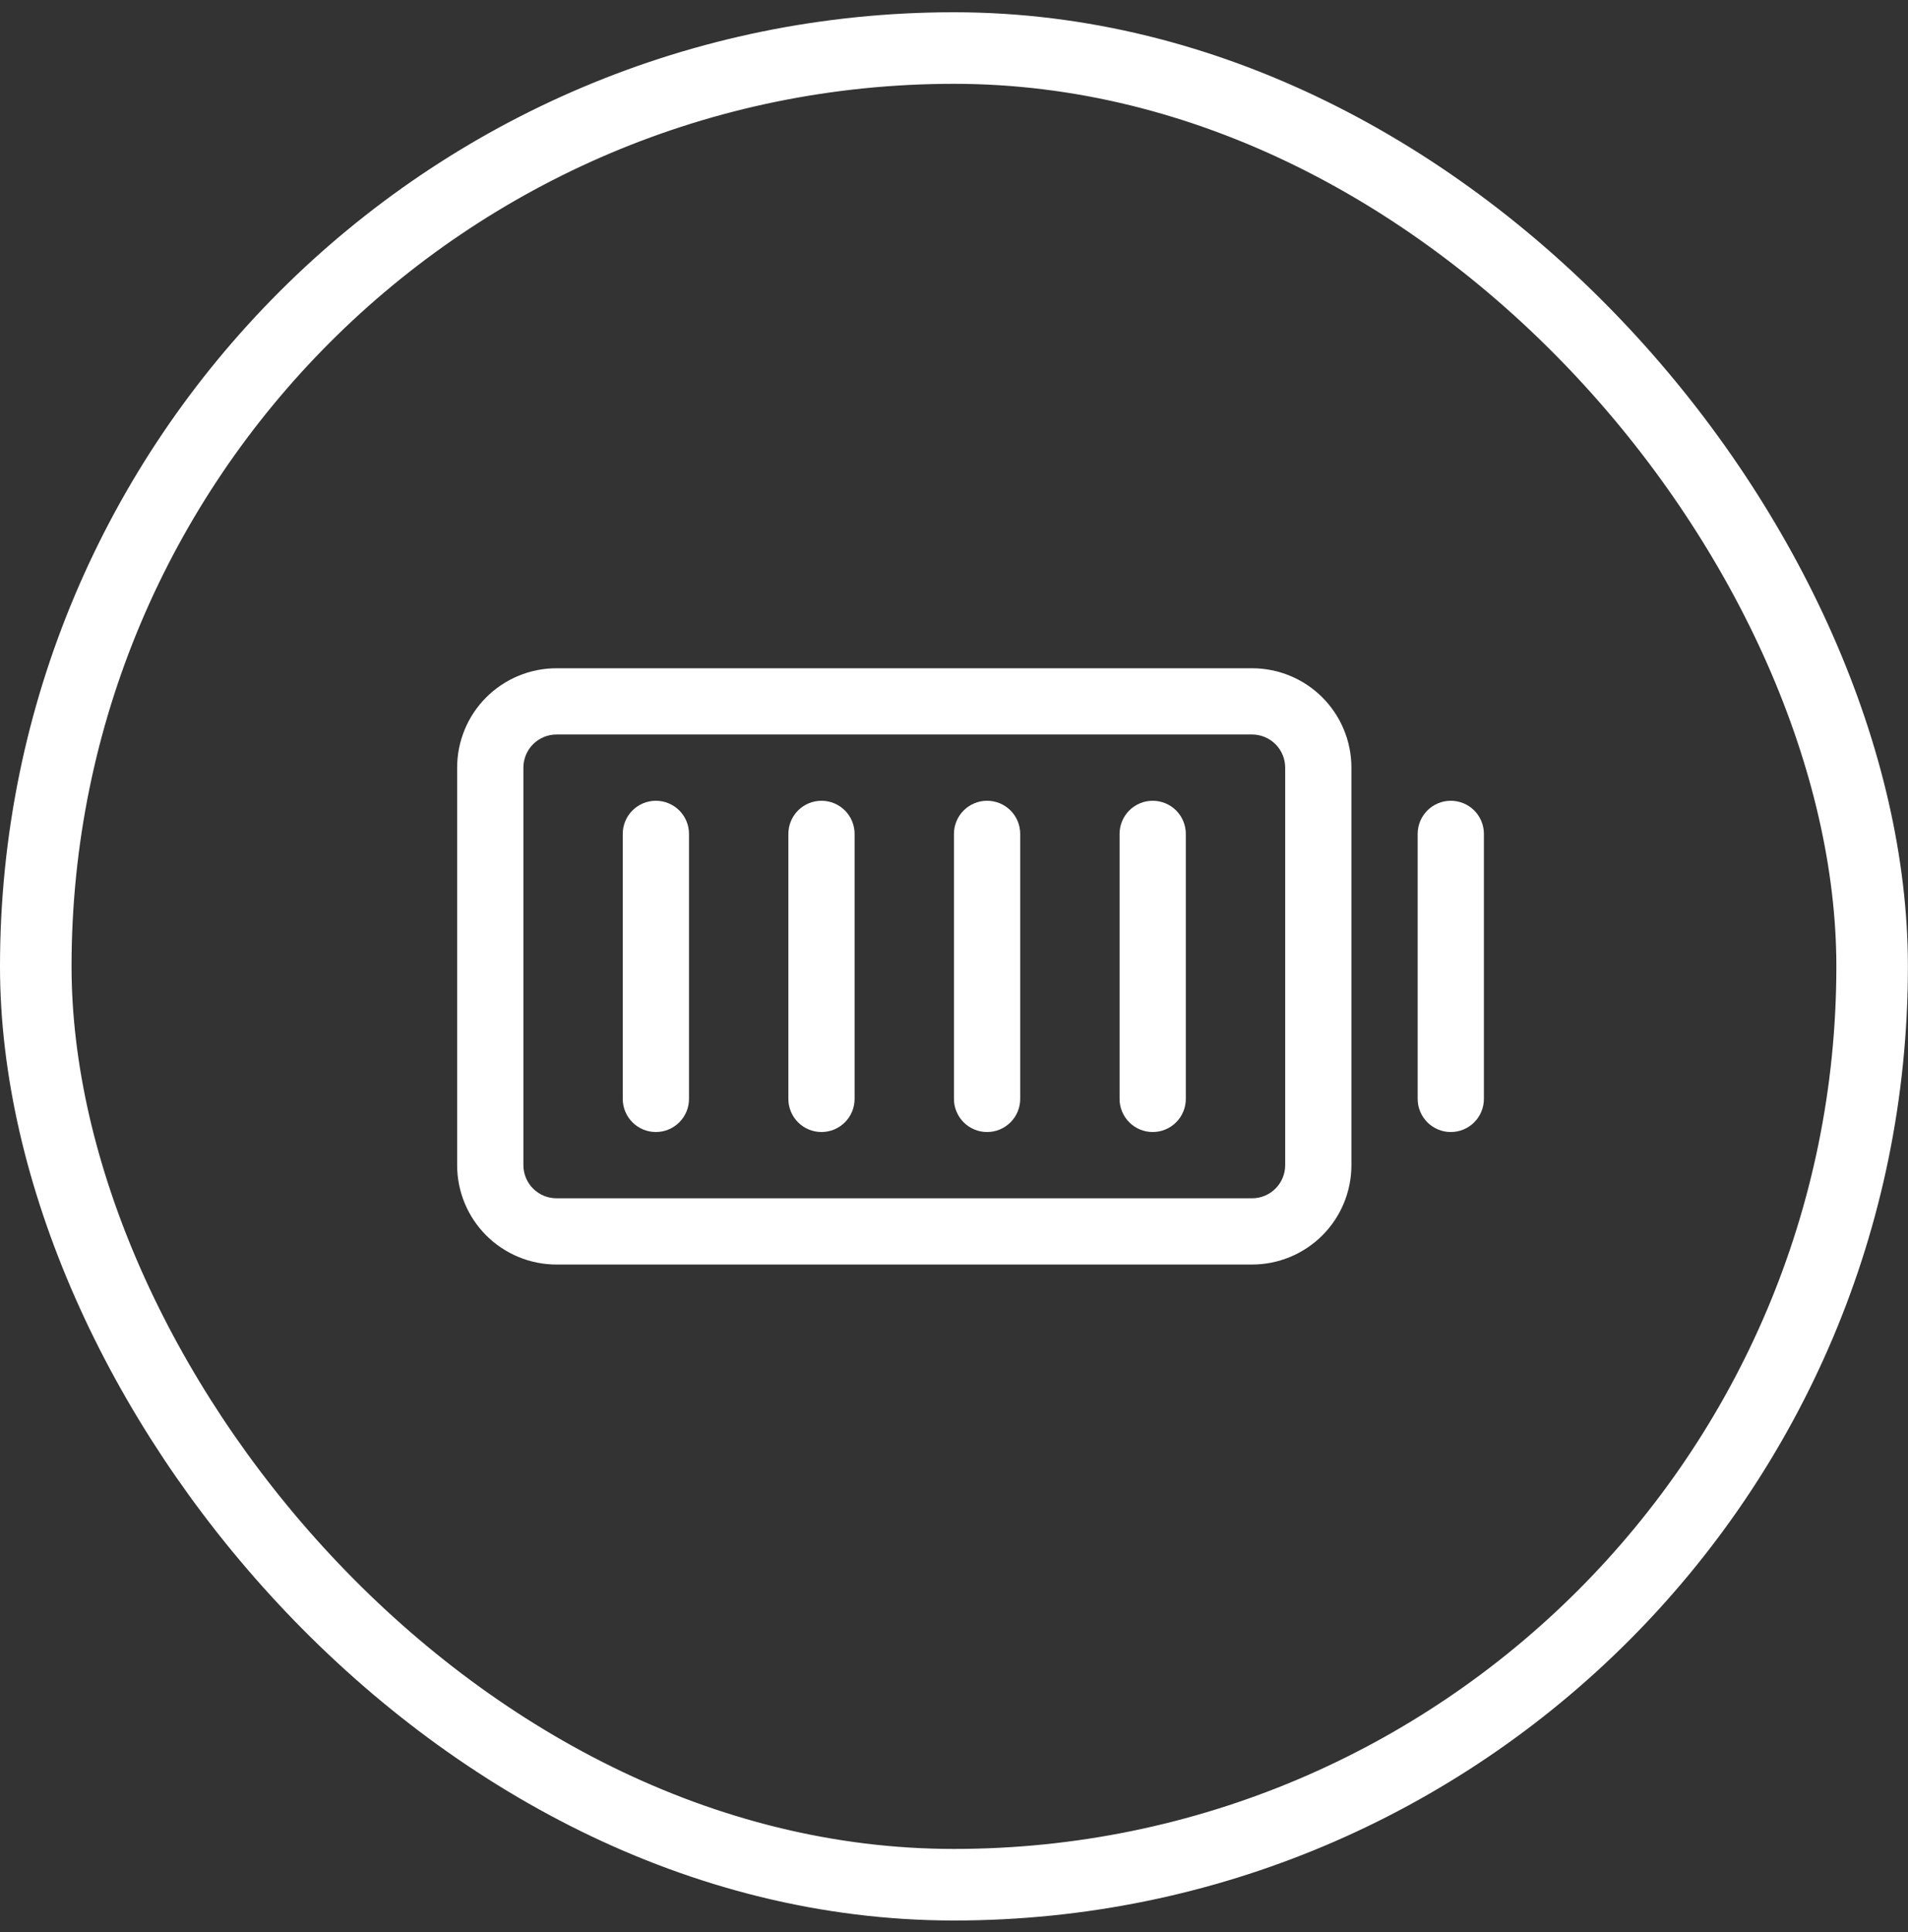 <svg xmlns="http://www.w3.org/2000/svg" fill="none" viewBox="0 0 80 81" height="81" width="80">
<rect x="0" y="0" width="80" height="81" fill="#333333" stroke="none"/>
<rect stroke-width="3" stroke="white" rx="38.498" height="76.996" width="76.996" y="2.014" x="1.5"></rect>
<g clip-path="url(#clip0_426_530)">
<path fill="white" d="M52.497 28.014H23.334C22.229 28.014 21.169 28.453 20.387 29.234C19.606 30.015 19.167 31.075 19.167 32.18V48.845C19.167 49.95 19.606 51.01 20.387 51.791C21.169 52.572 22.229 53.011 23.334 53.011H52.497C53.602 53.011 54.662 52.572 55.443 51.791C56.224 51.01 56.663 49.95 56.663 48.845V32.18C56.663 31.075 56.224 30.015 55.443 29.234C54.662 28.453 53.602 28.014 52.497 28.014ZM53.886 48.845C53.886 49.213 53.74 49.566 53.479 49.827C53.219 50.087 52.866 50.234 52.497 50.234H23.334C22.965 50.234 22.612 50.087 22.352 49.827C22.091 49.566 21.945 49.213 21.945 48.845V32.18C21.945 31.812 22.091 31.458 22.352 31.198C22.612 30.938 22.965 30.791 23.334 30.791H52.497C52.866 30.791 53.219 30.938 53.479 31.198C53.74 31.458 53.886 31.812 53.886 32.18V48.845ZM49.72 34.957V46.067C49.72 46.436 49.573 46.789 49.313 47.049C49.053 47.31 48.699 47.456 48.331 47.456C47.963 47.456 47.609 47.31 47.349 47.049C47.089 46.789 46.942 46.436 46.942 46.067V34.957C46.942 34.589 47.089 34.236 47.349 33.975C47.609 33.715 47.963 33.569 48.331 33.569C48.699 33.569 49.053 33.715 49.313 33.975C49.573 34.236 49.72 34.589 49.72 34.957ZM42.776 34.957V46.067C42.776 46.436 42.63 46.789 42.369 47.049C42.109 47.31 41.756 47.456 41.387 47.456C41.019 47.456 40.666 47.31 40.405 47.049C40.145 46.789 39.998 46.436 39.998 46.067V34.957C39.998 34.589 40.145 34.236 40.405 33.975C40.666 33.715 41.019 33.569 41.387 33.569C41.756 33.569 42.109 33.715 42.369 33.975C42.63 34.236 42.776 34.589 42.776 34.957ZM35.832 34.957V46.067C35.832 46.436 35.686 46.789 35.425 47.049C35.165 47.31 34.812 47.456 34.444 47.456C34.075 47.456 33.722 47.31 33.462 47.049C33.201 46.789 33.055 46.436 33.055 46.067V34.957C33.055 34.589 33.201 34.236 33.462 33.975C33.722 33.715 34.075 33.569 34.444 33.569C34.812 33.569 35.165 33.715 35.425 33.975C35.686 34.236 35.832 34.589 35.832 34.957ZM28.889 34.957V46.067C28.889 46.436 28.742 46.789 28.482 47.049C28.221 47.31 27.868 47.456 27.5 47.456C27.131 47.456 26.778 47.31 26.518 47.049C26.257 46.789 26.111 46.436 26.111 46.067V34.957C26.111 34.589 26.257 34.236 26.518 33.975C26.778 33.715 27.131 33.569 27.5 33.569C27.868 33.569 28.221 33.715 28.482 33.975C28.742 34.236 28.889 34.589 28.889 34.957ZM62.218 34.957V46.067C62.218 46.436 62.072 46.789 61.812 47.049C61.551 47.31 61.198 47.456 60.83 47.456C60.461 47.456 60.108 47.31 59.848 47.049C59.587 46.789 59.441 46.436 59.441 46.067V34.957C59.441 34.589 59.587 34.236 59.848 33.975C60.108 33.715 60.461 33.569 60.83 33.569C61.198 33.569 61.551 33.715 61.812 33.975C62.072 34.236 62.218 34.589 62.218 34.957Z"></path>
</g>
<defs>
<clipPath id="clip0_426_530">
<rect transform="translate(17.778 18.292)" fill="white" height="44.44" width="44.44"></rect>
</clipPath>
</defs>
</svg>
